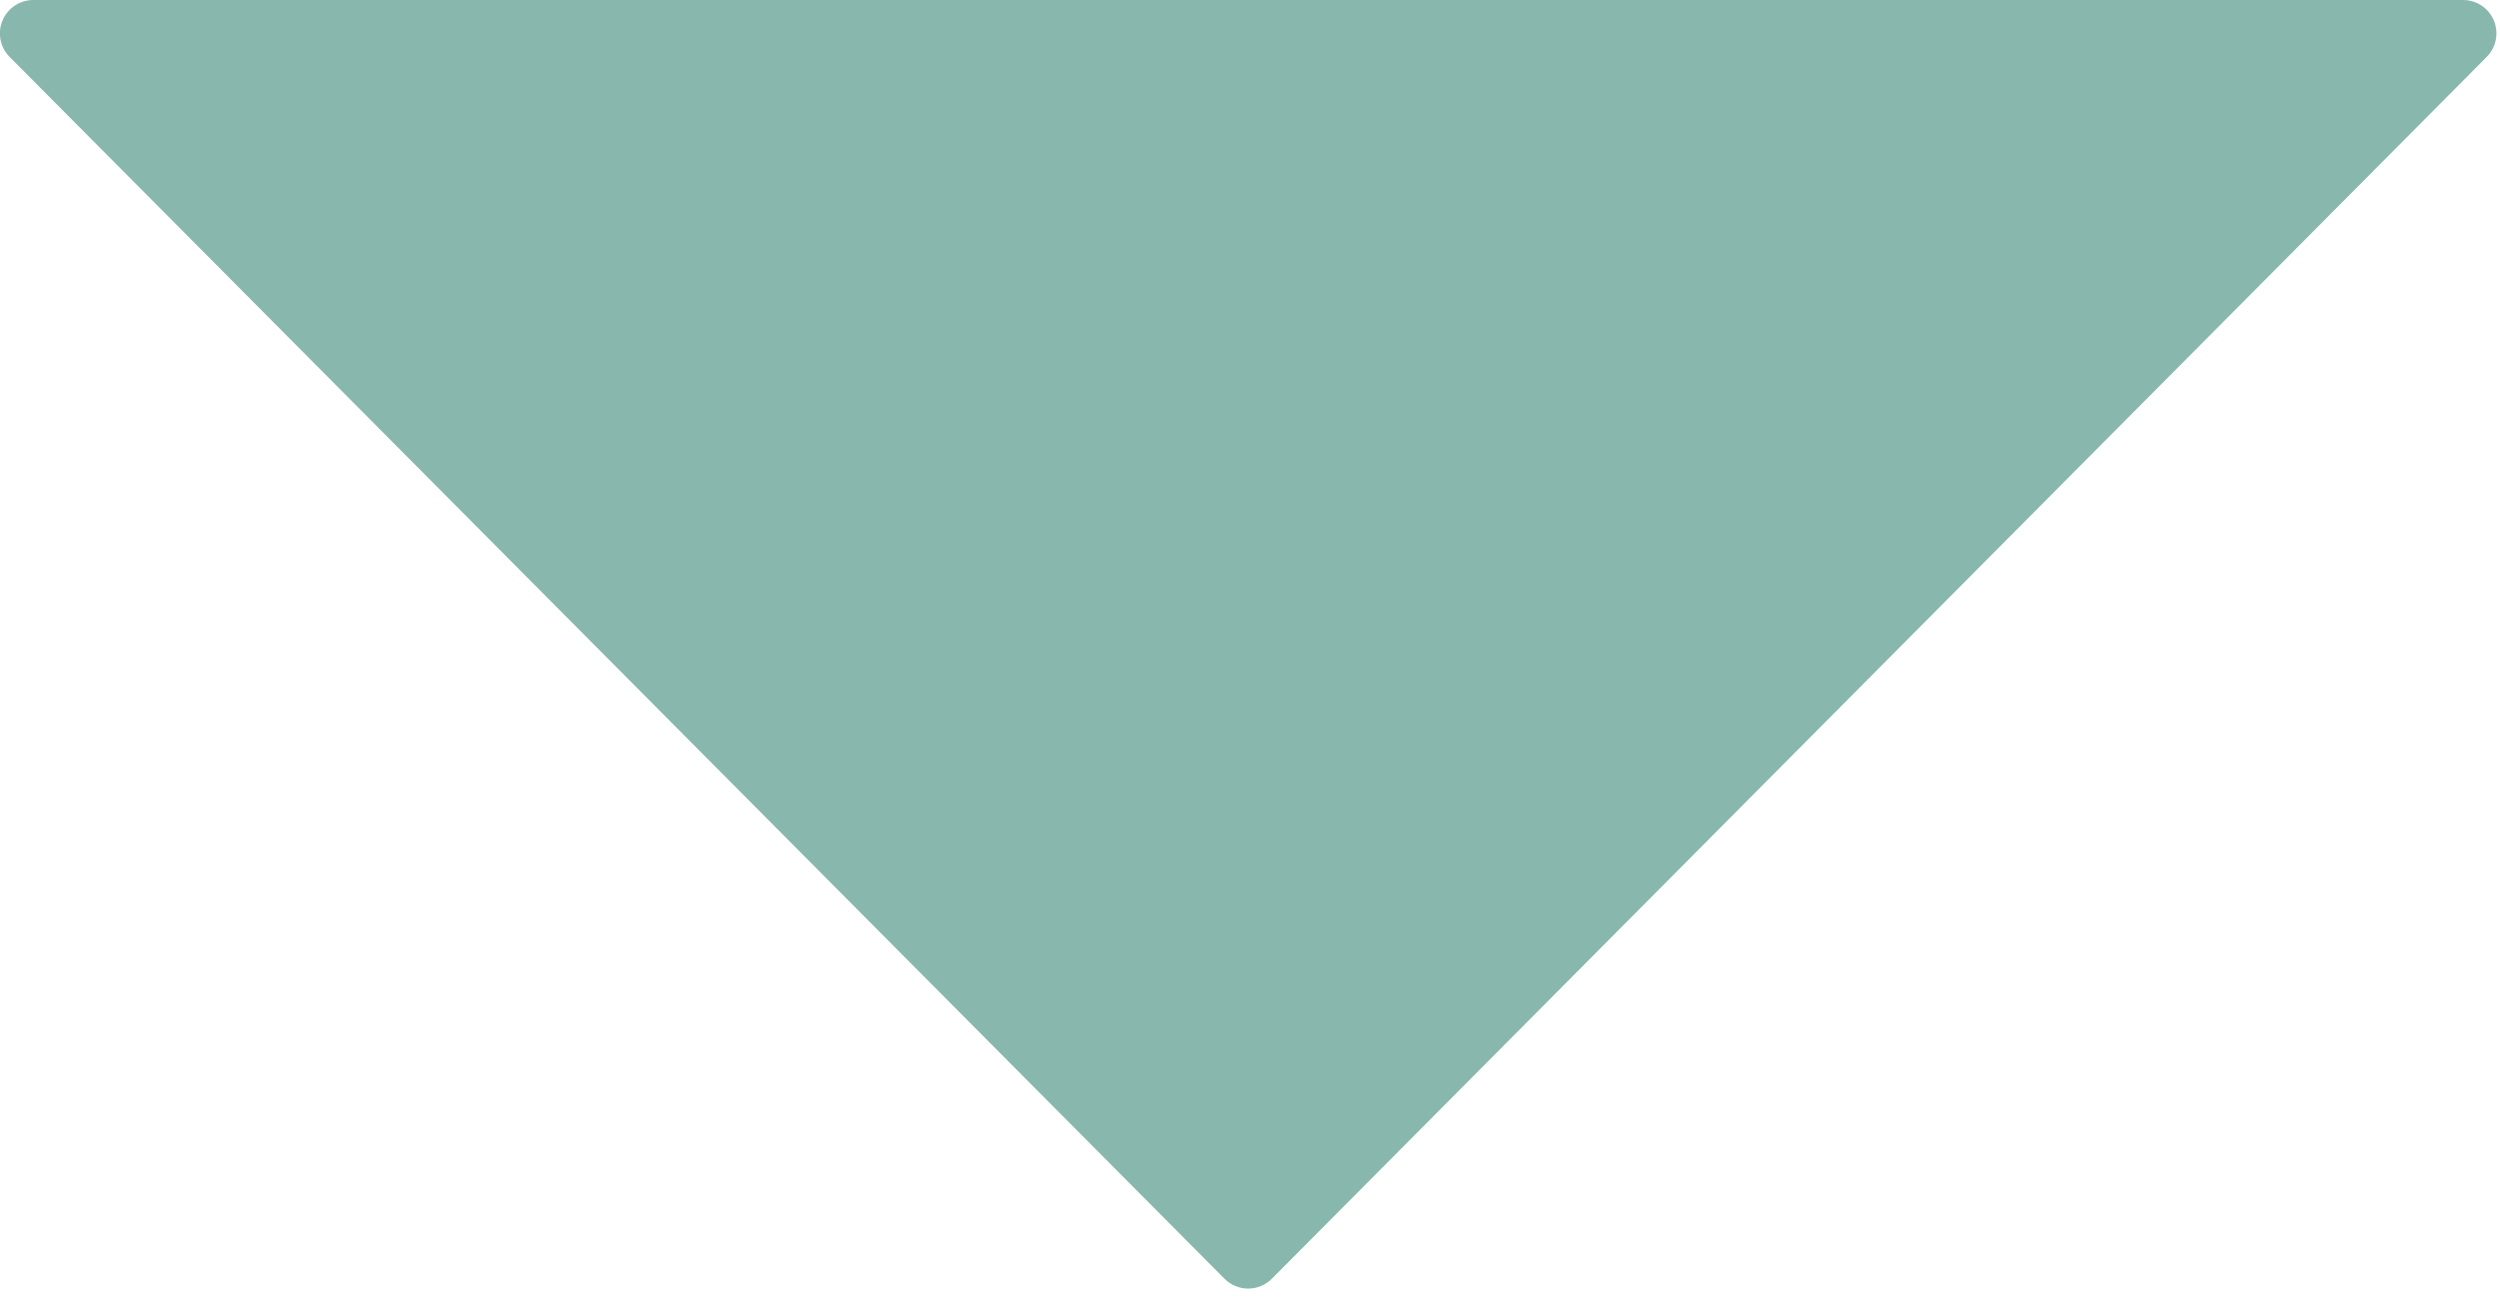 <?xml version="1.0" encoding="UTF-8" standalone="no"?>
<!DOCTYPE svg PUBLIC "-//W3C//DTD SVG 1.1//EN" "http://www.w3.org/Graphics/SVG/1.1/DTD/svg11.dtd">
<svg width="100%" height="100%" viewBox="0 0 98 51" version="1.1" xmlns="http://www.w3.org/2000/svg" xmlns:xlink="http://www.w3.org/1999/xlink" xml:space="preserve" xmlns:serif="http://www.serif.com/" style="fill-rule:evenodd;clip-rule:evenodd;stroke-linejoin:round;stroke-miterlimit:2;">
    <g transform="matrix(1,0,0,1,-646.249,-436.642)">
        <g transform="matrix(-1,1.22465e-16,-1.22465e-16,-1,1395.76,920.39)">
            <path d="M700.583,434.544L748.206,482.44L652.959,482.44L700.583,434.544Z" style="fill:rgb(136,183,174);"/>
            <path d="M701.51,433.621L749.134,481.517C749.507,481.892 749.617,482.454 749.414,482.942C749.211,483.43 748.735,483.748 748.206,483.748L652.959,483.748C652.431,483.748 651.954,483.43 651.751,482.942C651.549,482.454 651.659,481.892 652.032,481.517L699.655,433.621C699.901,433.374 700.235,433.236 700.583,433.236C700.931,433.236 701.265,433.374 701.51,433.621ZM700.583,436.399L656.105,481.132C656.105,481.132 745.061,481.132 745.061,481.132L700.583,436.399Z" style="fill:rgb(136,183,174);"/>
        </g>
    </g>
</svg>
